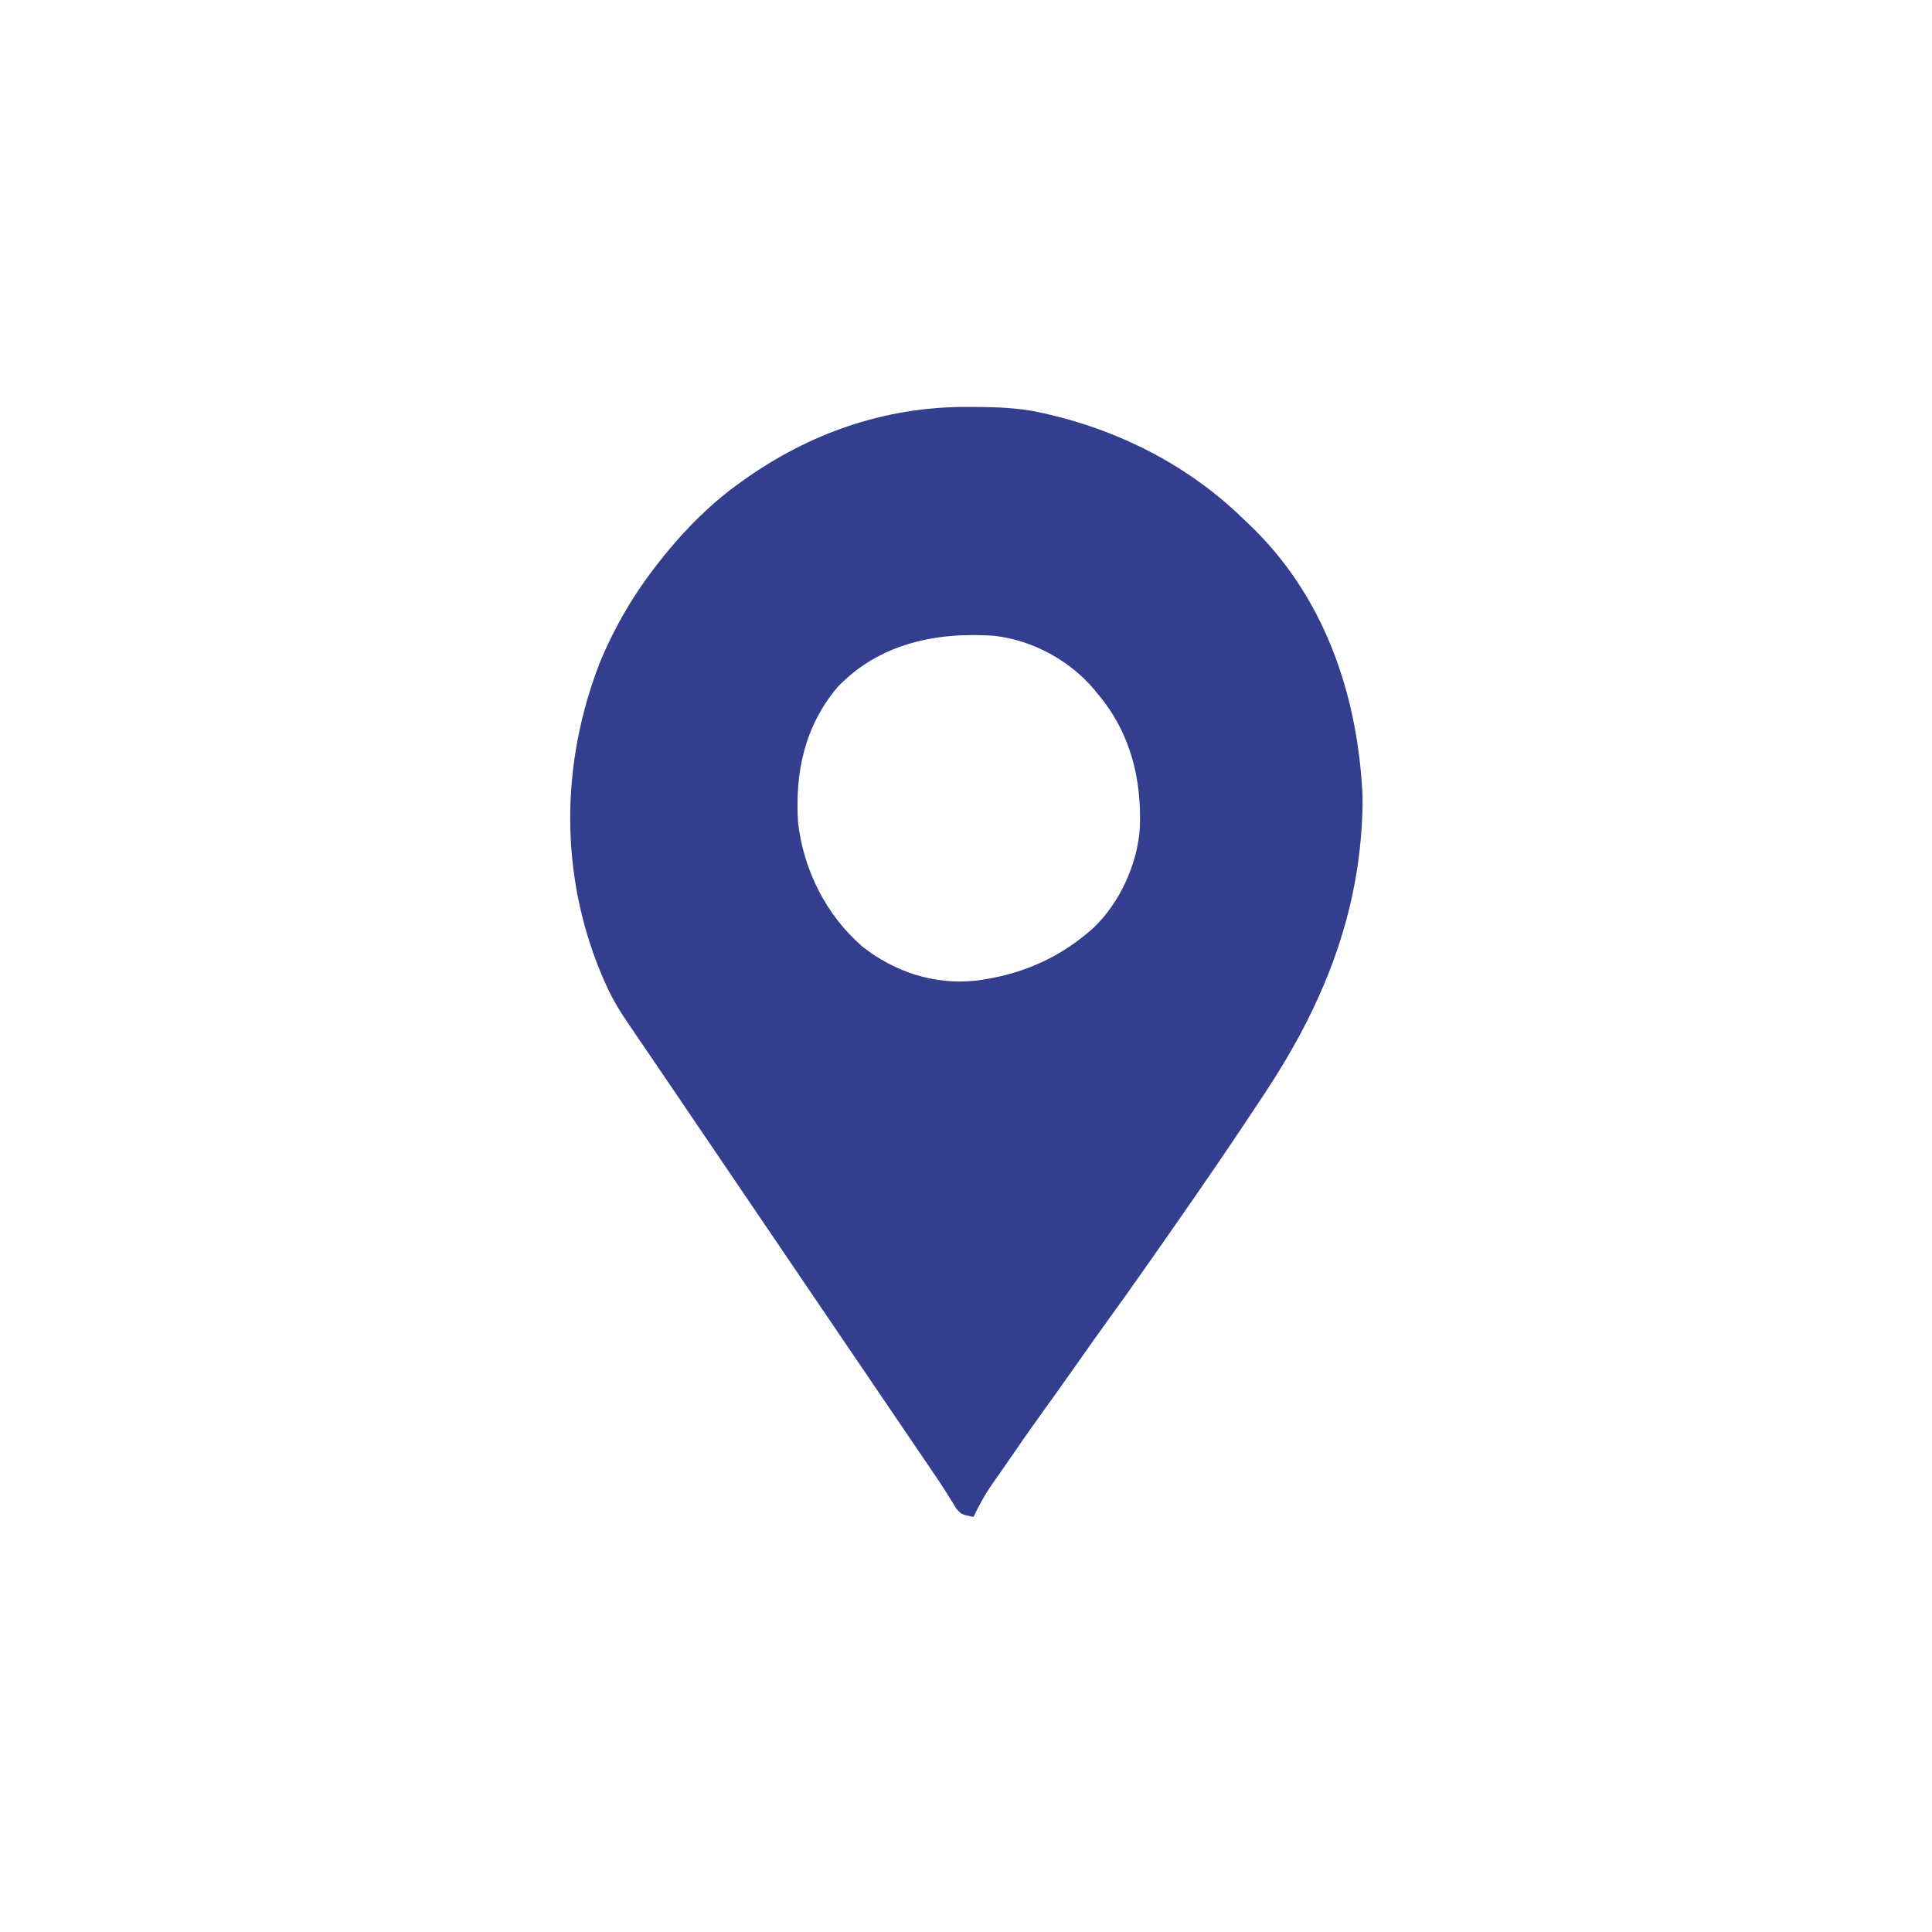 <?xml version="1.0" encoding="UTF-8"?>
<svg version="1.1" xmlns="http://www.w3.org/2000/svg" width="1024" height="1024">
<path d="M0 0 C0.886 0.002 1.772 0.004 2.685 0.006 C15.457 0.05 27.891 0.372 40.375 3.312 C41.155 3.489 41.934 3.666 42.737 3.849 C81.325 12.782 117.319 31.225 145.861 58.85 C146.917 59.87 147.981 60.884 149.049 61.893 C189.111 99.731 207.049 152.187 209.559 206.27 C209.629 209.962 209.555 213.625 209.375 217.312 C209.334 218.184 209.293 219.055 209.25 219.952 C206.439 273.569 186.816 319.99 157.375 364.312 C156.633 365.435 155.891 366.559 155.149 367.682 C139.892 390.788 124.232 413.615 108.375 436.312 C107.757 437.197 107.139 438.082 106.502 438.994 C102.467 444.772 98.424 450.544 94.375 456.312 C93.602 457.414 93.602 457.414 92.814 458.537 C86.685 467.266 80.489 475.942 74.232 484.58 C68.544 492.442 62.956 500.374 57.375 508.312 C51.24 517.039 45.078 525.741 38.812 534.375 C33.363 541.893 28.063 549.5 22.839 557.176 C21.232 559.522 19.605 561.853 17.977 564.184 C17.398 565.016 16.82 565.848 16.225 566.705 C15.114 568.304 13.998 569.9 12.877 571.492 C9.161 576.864 6.155 582.404 3.375 588.312 C-2.951 587.075 -2.951 587.075 -5.828 583.82 C-6.841 582.146 -6.841 582.146 -7.875 580.438 C-8.733 579.067 -9.594 577.699 -10.457 576.332 C-10.946 575.548 -11.436 574.764 -11.94 573.956 C-14.969 569.204 -18.167 564.565 -21.344 559.911 C-23.418 556.871 -25.484 553.826 -27.551 550.781 C-28.399 549.533 -29.248 548.284 -30.096 547.035 C-32.559 543.41 -35.02 539.783 -37.48 536.156 C-37.876 535.574 -38.271 534.991 -38.678 534.391 C-39.472 533.22 -40.266 532.049 -41.061 530.878 C-47.41 521.519 -53.764 512.164 -60.125 502.812 C-68.499 490.502 -76.859 478.182 -85.218 465.861 C-88.791 460.593 -92.365 455.326 -95.94 450.059 C-97.918 447.144 -99.897 444.228 -101.875 441.312 C-102.667 440.146 -103.458 438.979 -104.25 437.812 C-116.125 420.312 -116.125 420.312 -128 402.812 C-128.588 401.946 -128.588 401.946 -129.187 401.063 C-129.979 399.896 -130.771 398.729 -131.563 397.562 C-133.54 394.648 -135.518 391.733 -137.496 388.819 C-141.077 383.542 -144.658 378.264 -148.239 372.986 C-149.844 370.619 -151.45 368.253 -153.055 365.886 C-154.242 364.137 -155.428 362.388 -156.614 360.639 C-160.519 354.882 -164.43 349.129 -168.352 343.383 C-169.12 342.255 -169.889 341.128 -170.658 340.001 C-172.081 337.914 -173.506 335.828 -174.932 333.743 C-176.843 330.941 -178.739 328.131 -180.625 325.312 C-181.239 324.396 -181.853 323.479 -182.486 322.535 C-186.483 316.43 -189.762 310.271 -192.625 303.562 C-193.048 302.576 -193.471 301.589 -193.907 300.573 C-216.095 247.527 -215.469 188.66 -194.625 135.312 C-186.57 115.839 -175.807 97.75 -162.625 81.312 C-161.832 80.316 -161.039 79.32 -160.223 78.293 C-148.669 64.066 -135.557 50.968 -120.625 40.312 C-119.97 39.84 -119.315 39.368 -118.641 38.882 C-83.454 13.765 -43.299 -0.184 0 0 Z M-68.809 148.617 C-86.194 169.29 -91.344 193.796 -89.625 220.312 C-86.803 245.425 -74.662 269.46 -55.535 286.031 C-38.324 299.523 -17.403 306.429 4.497 304.085 C26.987 301.293 47.127 293.048 64.375 278.312 C65.049 277.74 65.723 277.168 66.418 276.578 C80.648 263.423 90.314 242.251 91.515 223.071 C92.525 197.037 86.479 172.597 69.375 152.312 C68.73 151.511 68.086 150.709 67.422 149.883 C54.33 134.317 34.632 123.606 14.375 121.312 C-16.297 119.104 -46.859 125.45 -68.809 148.617 Z " fill="#333E8F" transform="translate(512.625,215.688)"/>
</svg>
